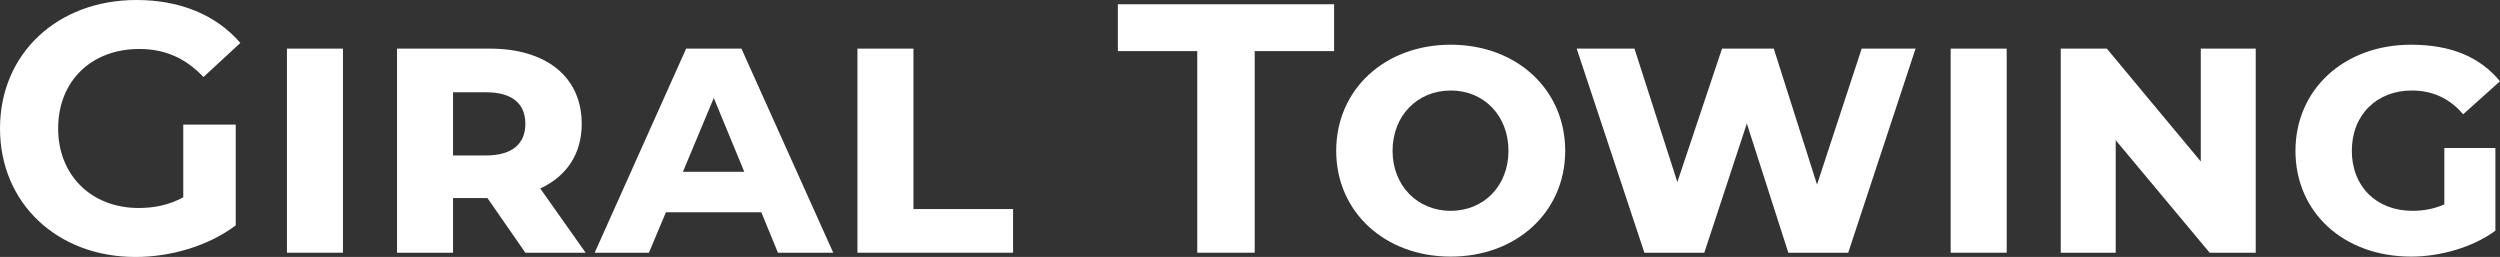 <?xml version="1.0" encoding="UTF-8"?> <svg xmlns="http://www.w3.org/2000/svg" width="1975" height="203" viewBox="0 0 1975 203" fill="none"><rect x="0" y="0" width="1975" height="203" fill="#333333" stroke="none"/><path d="M144.782 155.895V98.416H186.229V178.046C164.665 194.308 134.981 203 106.976 203C45.367 203 0 160.662 0 101.5C0 42.338 45.367 0 107.817 0C142.262 0 170.826 11.776 189.869 33.927L160.745 60.844C146.462 45.703 129.94 38.693 110.057 38.693C71.971 38.693 45.927 64.209 45.927 101.5C45.927 138.231 71.971 164.307 109.497 164.307C121.819 164.307 133.3 162.064 144.782 155.895Z" fill="white"></path><path d="M226.69 199.635V38.413H270.937V199.635H226.69Z" fill="white"></path><path d="M415.032 199.635L385.068 156.456H357.904V199.635H313.657V38.413H387.028C431.275 38.413 459.559 60.563 459.559 97.855C459.559 121.688 447.517 139.352 426.794 148.885L462.64 199.635H415.032ZM415.032 97.855C415.032 81.873 404.671 72.9 383.948 72.9H357.904V122.809H383.948C404.671 122.809 415.032 113.557 415.032 97.855Z" fill="white"></path><path d="M614.578 199.635L601.416 167.671H526.085L512.643 199.635H469.796L542.047 38.413H585.734L658.265 199.635H614.578ZM539.527 135.707H587.974L563.89 77.387L539.527 135.707Z" fill="white"></path><path d="M677.384 199.635V38.413H721.631V165.148H800.323V199.635H677.384Z" fill="white"></path><path d="M945.838 199.635V40.376H883.109V3.365H1053.93V40.376H991.205V199.635H945.838Z" fill="white"></path><path d="M1146.06 202.72C1093.97 202.72 1055.6 167.391 1055.6 119.164C1055.6 70.657 1093.97 35.329 1146.06 35.329C1198.15 35.329 1236.51 70.657 1236.51 119.164C1236.51 167.391 1198.15 202.72 1146.06 202.72ZM1146.06 166.55C1172.38 166.55 1191.7 146.642 1191.7 119.164C1191.7 91.406 1172.38 71.499 1146.06 71.499C1119.73 71.499 1100.13 91.406 1100.13 119.164C1100.13 146.642 1119.73 166.55 1146.06 166.55Z" fill="white"></path><path d="M1470.73 38.413H1513.3L1460.09 199.635H1412.77L1380 97.575L1346.4 199.635H1299.07L1245.58 38.413H1291.23L1325.11 143.838L1360.4 38.413H1401.28L1435.45 145.801L1470.73 38.413Z" fill="white"></path><path d="M1541.03 199.635V38.413H1585.28V199.635H1541.03Z" fill="white"></path><path d="M1738.62 38.413H1782.02V199.635H1745.62L1671.41 110.753V199.635H1628V38.413H1664.4L1738.62 127.576V38.413Z" fill="white"></path><path d="M1931.03 161.503V116.921H1971.36V182.251C1953.44 195.43 1927.67 202.72 1904.99 202.72C1850.94 202.72 1813.42 167.391 1813.42 119.164C1813.42 70.657 1851.78 35.329 1904.71 35.329C1936.07 35.329 1959.04 44.862 1975 64.209L1945.88 90.284C1934.95 77.387 1921.23 71.499 1905.27 71.499C1877.83 71.499 1857.94 90.565 1857.94 119.164C1857.94 147.203 1877.27 166.55 1905.83 166.55C1915.07 166.55 1923.19 164.867 1931.03 161.503Z" fill="white"></path></svg> 